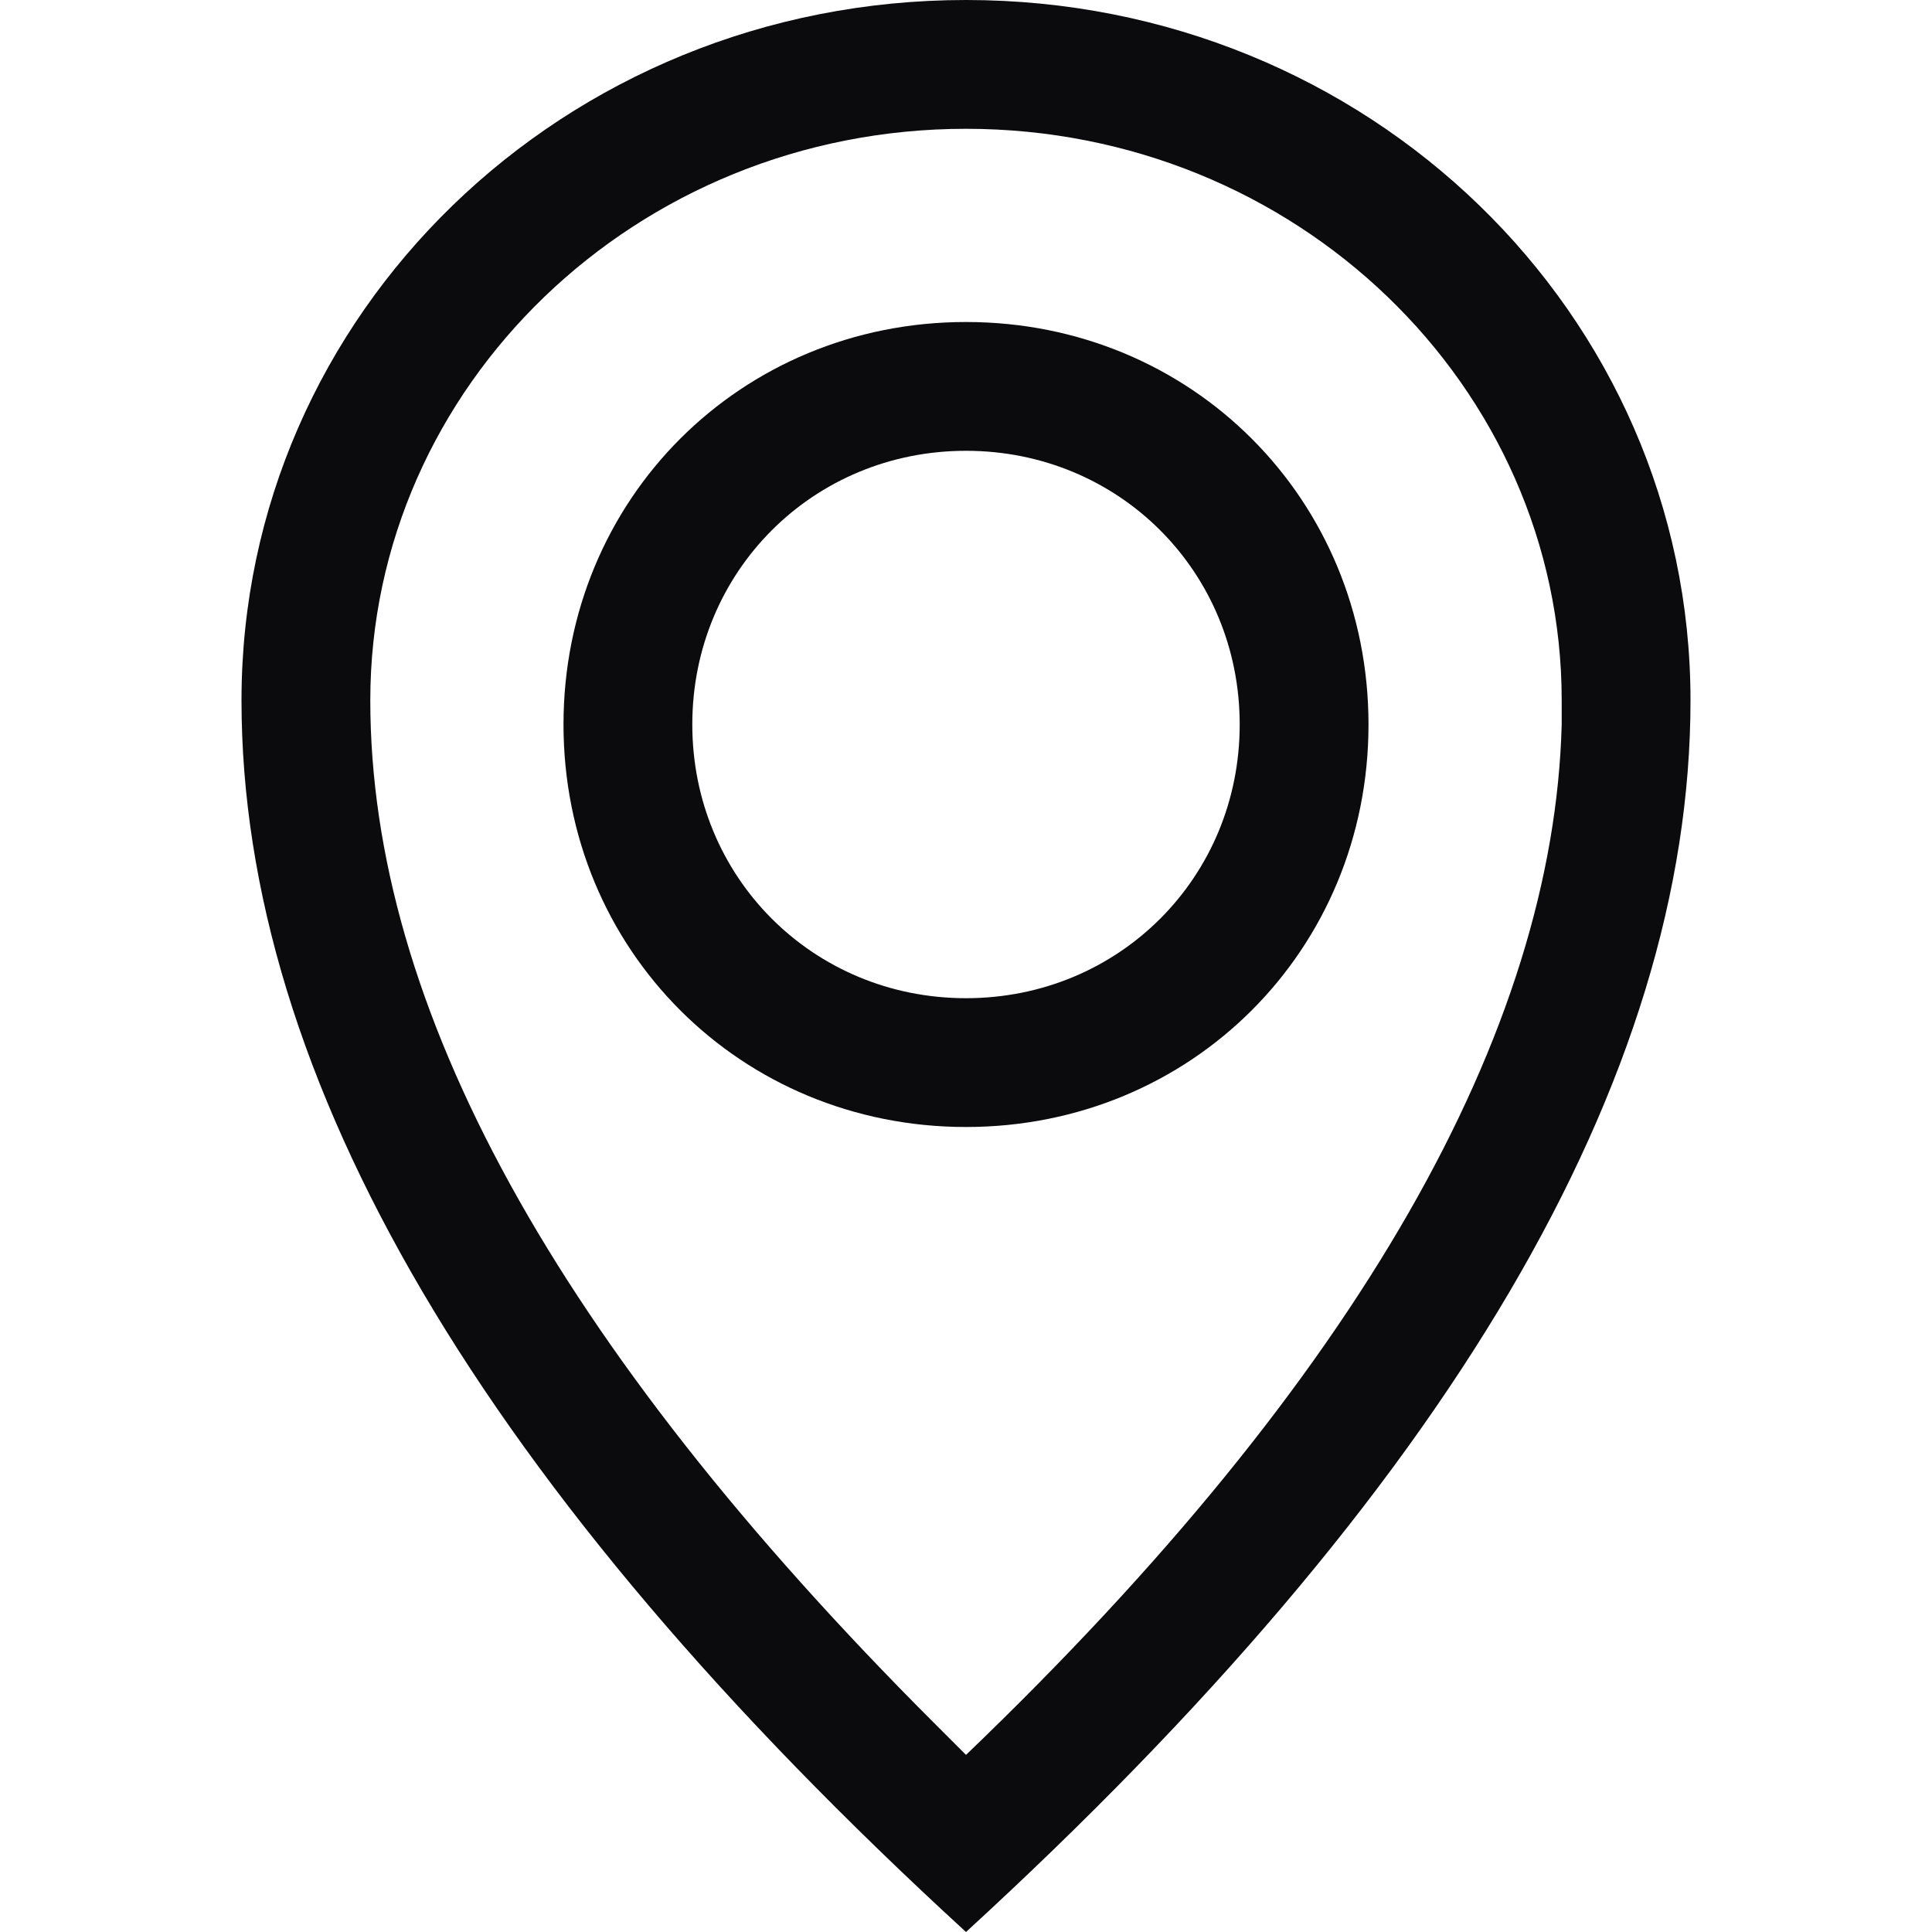 <?xml version="1.0" encoding="utf-8"?>
<!-- Generator: Adobe Illustrator 26.5.0, SVG Export Plug-In . SVG Version: 6.00 Build 0)  -->
<svg version="1.1" id="Calque_1" xmlns="http://www.w3.org/2000/svg" xmlns:xlink="http://www.w3.org/1999/xlink" x="0px" y="0px"
	 viewBox="0 0 24 24" style="enable-background:new 0 0 24 24;" xml:space="preserve">
<style type="text/css">
	.st0{fill:#0B0B0E;}
</style>
<g>
	<path class="st0" d="M12,4C9.2,4,7,6.2,7,9s2.2,5,5,5s5-2.2,5-5S14.8,4,12,4z M12,12.4c-1.9,0-3.4-1.5-3.4-3.4s1.5-3.4,3.4-3.4
		s3.4,1.5,3.4,3.4S13.9,12.4,12,12.4z"/>
	<path class="st0" d="M12,0C7,0,3,3.9,3,8.7c0,4.7,3,9.8,9,15.3c6-5.5,9-10.6,9-15.3C21,3.9,17,0,12,0z M12,21.8L12,21.8l-0.4-0.4
		c-4.7-4.7-7-8.9-7-12.7c0-3.9,3.3-7.1,7.4-7.1s7.4,3.2,7.4,7.1l0,0.3C19.3,12.8,16.9,17.1,12,21.8z"/>
</g>
</svg>
